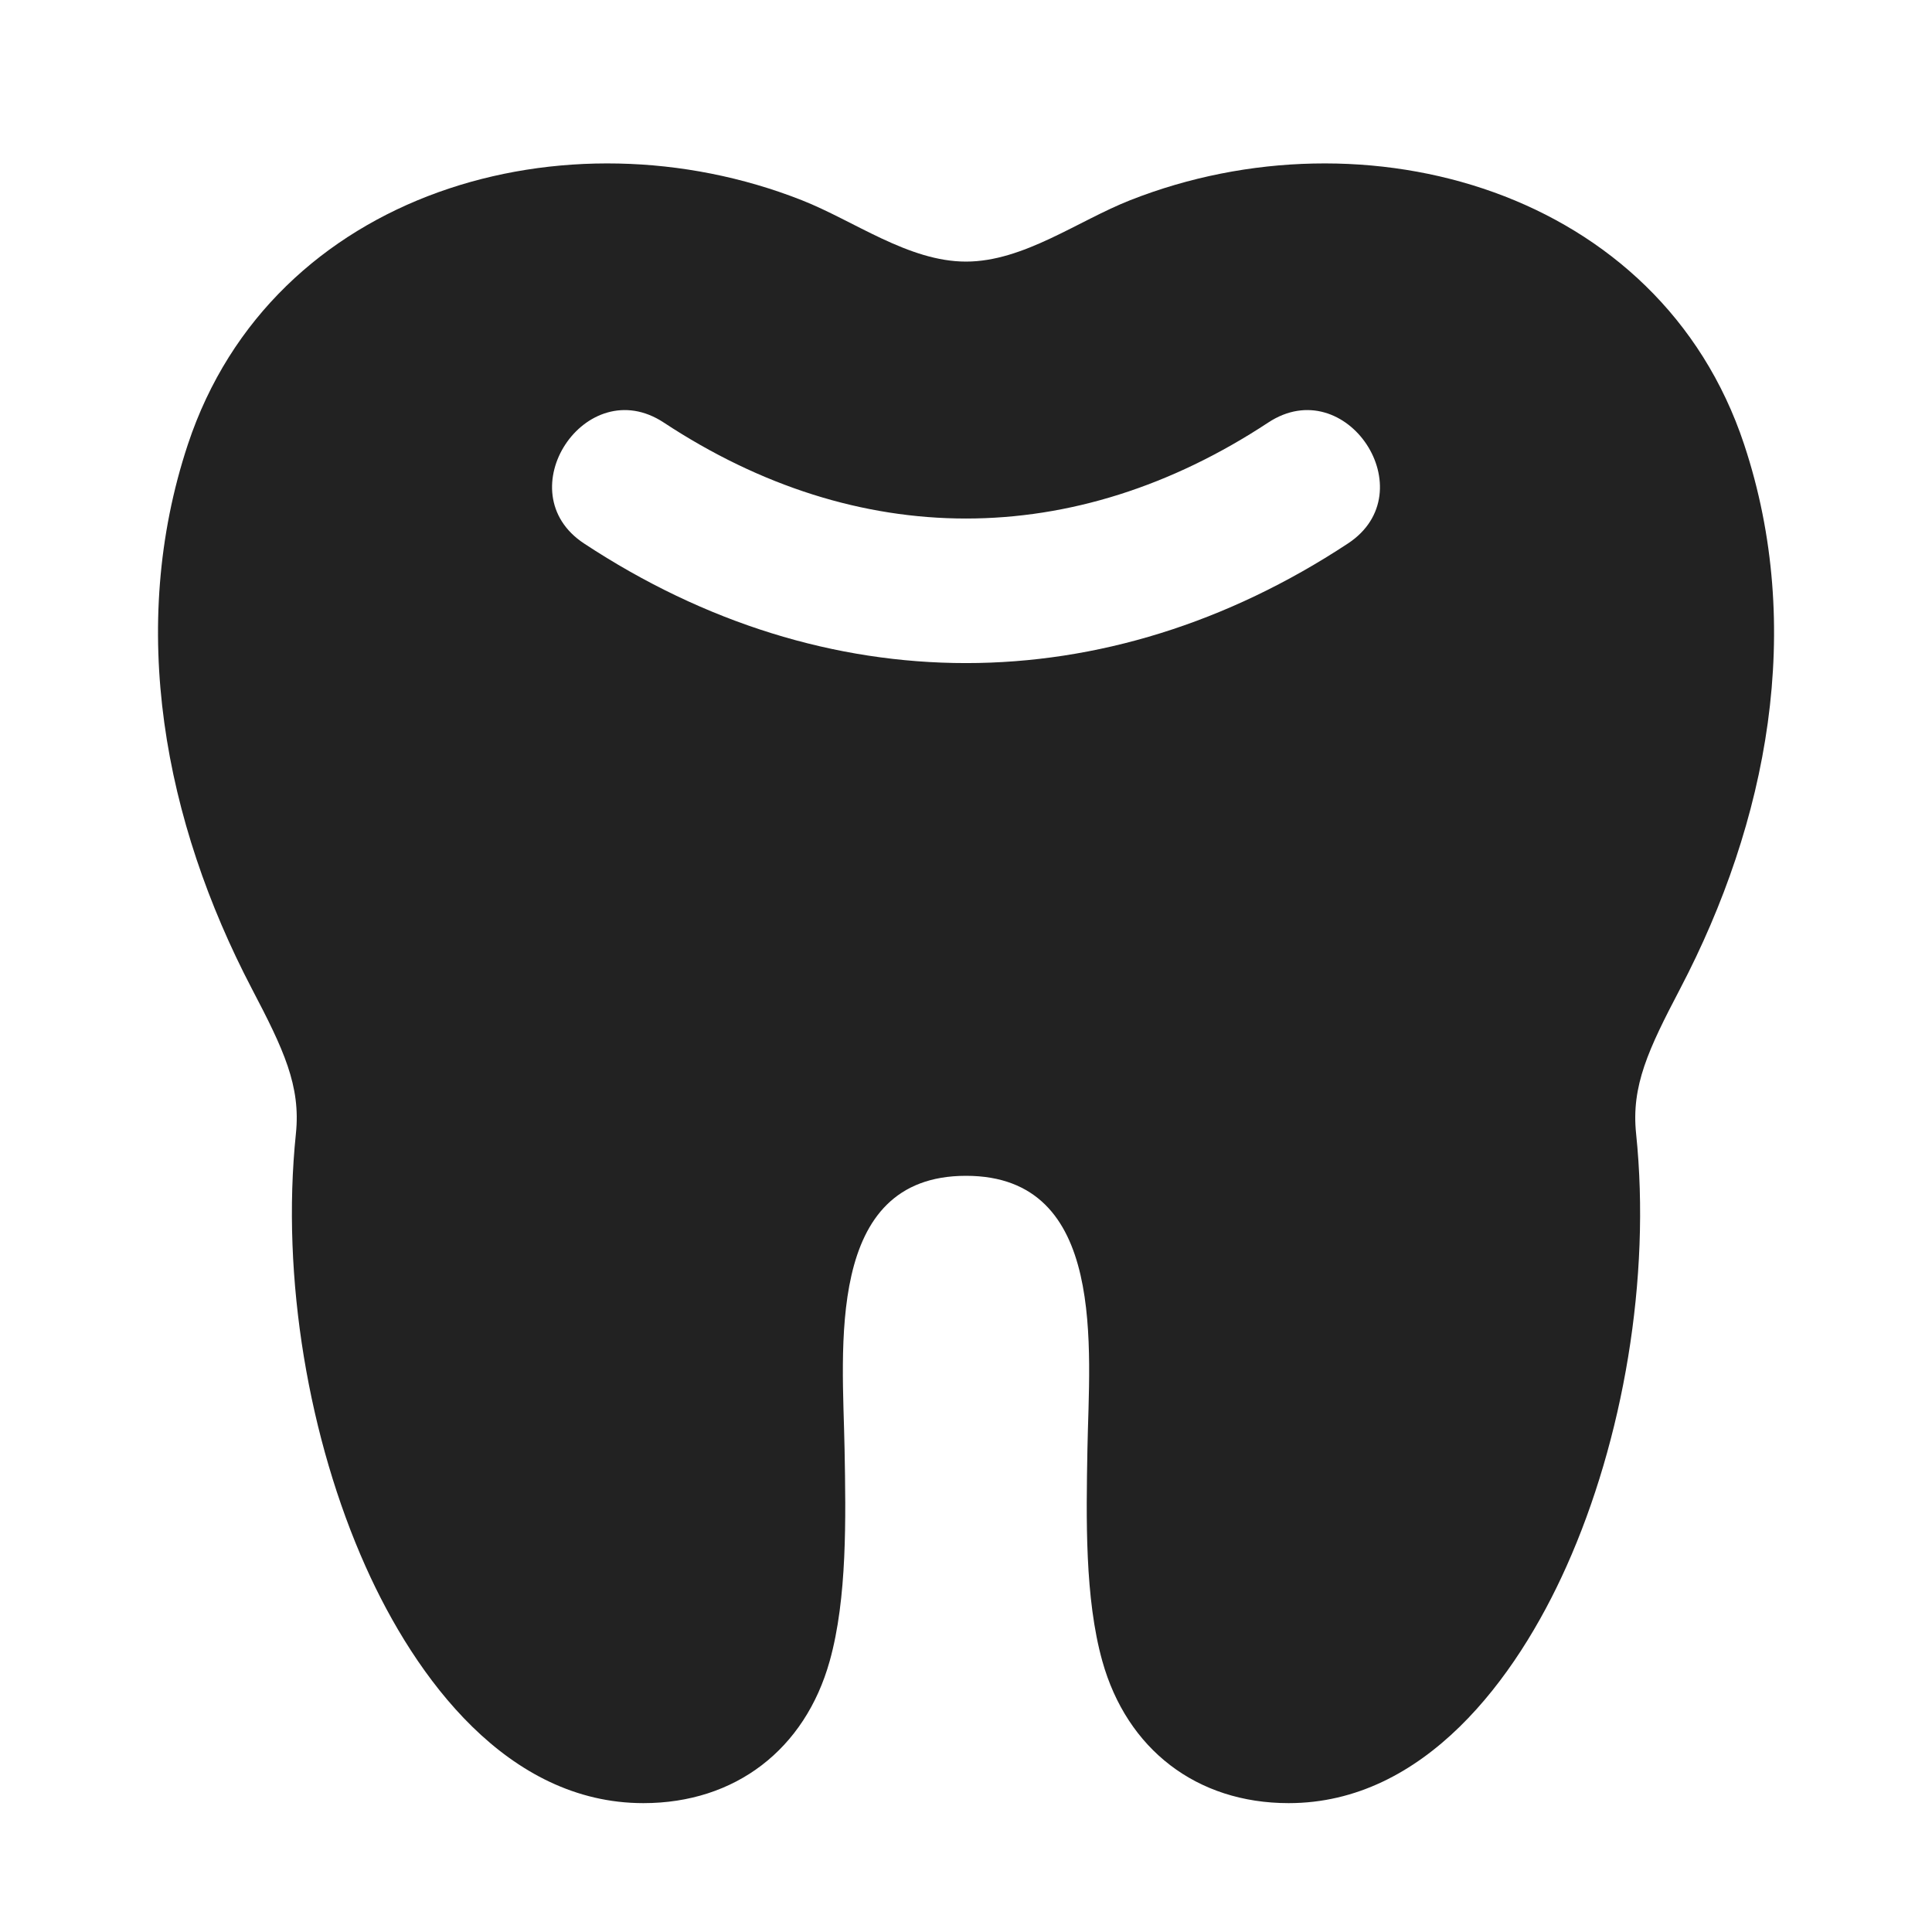 <svg width="20" height="20" viewBox="0 0 20 20" fill="none" xmlns="http://www.w3.org/2000/svg">
<path fill-rule="evenodd" clip-rule="evenodd" d="M11.701 2.072C14.134 1.114 17.182 1.969 18.055 4.6C18.686 6.501 18.298 8.506 17.393 10.235C17.064 10.863 16.885 11.241 16.937 11.737C17.092 13.234 16.803 14.904 16.216 16.215C15.698 17.374 14.745 18.666 13.34 18.666C12.387 18.666 11.666 18.108 11.411 17.195C11.229 16.543 11.244 15.719 11.257 15.002C11.275 13.971 11.468 12.172 10 12.172C8.533 12.172 8.725 13.971 8.743 15.002C8.756 15.719 8.771 16.543 8.589 17.195C8.334 18.108 7.613 18.666 6.66 18.666C5.255 18.666 4.302 17.374 3.784 16.215C3.198 14.904 2.908 13.234 3.063 11.737C3.115 11.241 2.936 10.863 2.607 10.235C1.703 8.506 1.315 6.501 1.945 4.6C2.818 1.969 5.866 1.114 8.299 2.072C8.843 2.286 9.404 2.708 10 2.708C10.596 2.708 11.157 2.286 11.701 2.072ZM6.871 4.374C6.063 3.842 5.238 5.094 6.046 5.626C8.551 7.277 11.449 7.277 13.954 5.626C14.762 5.094 13.937 3.842 13.129 4.374C11.118 5.699 8.882 5.699 6.871 4.374Z" fill="#222222"/>
</svg>
